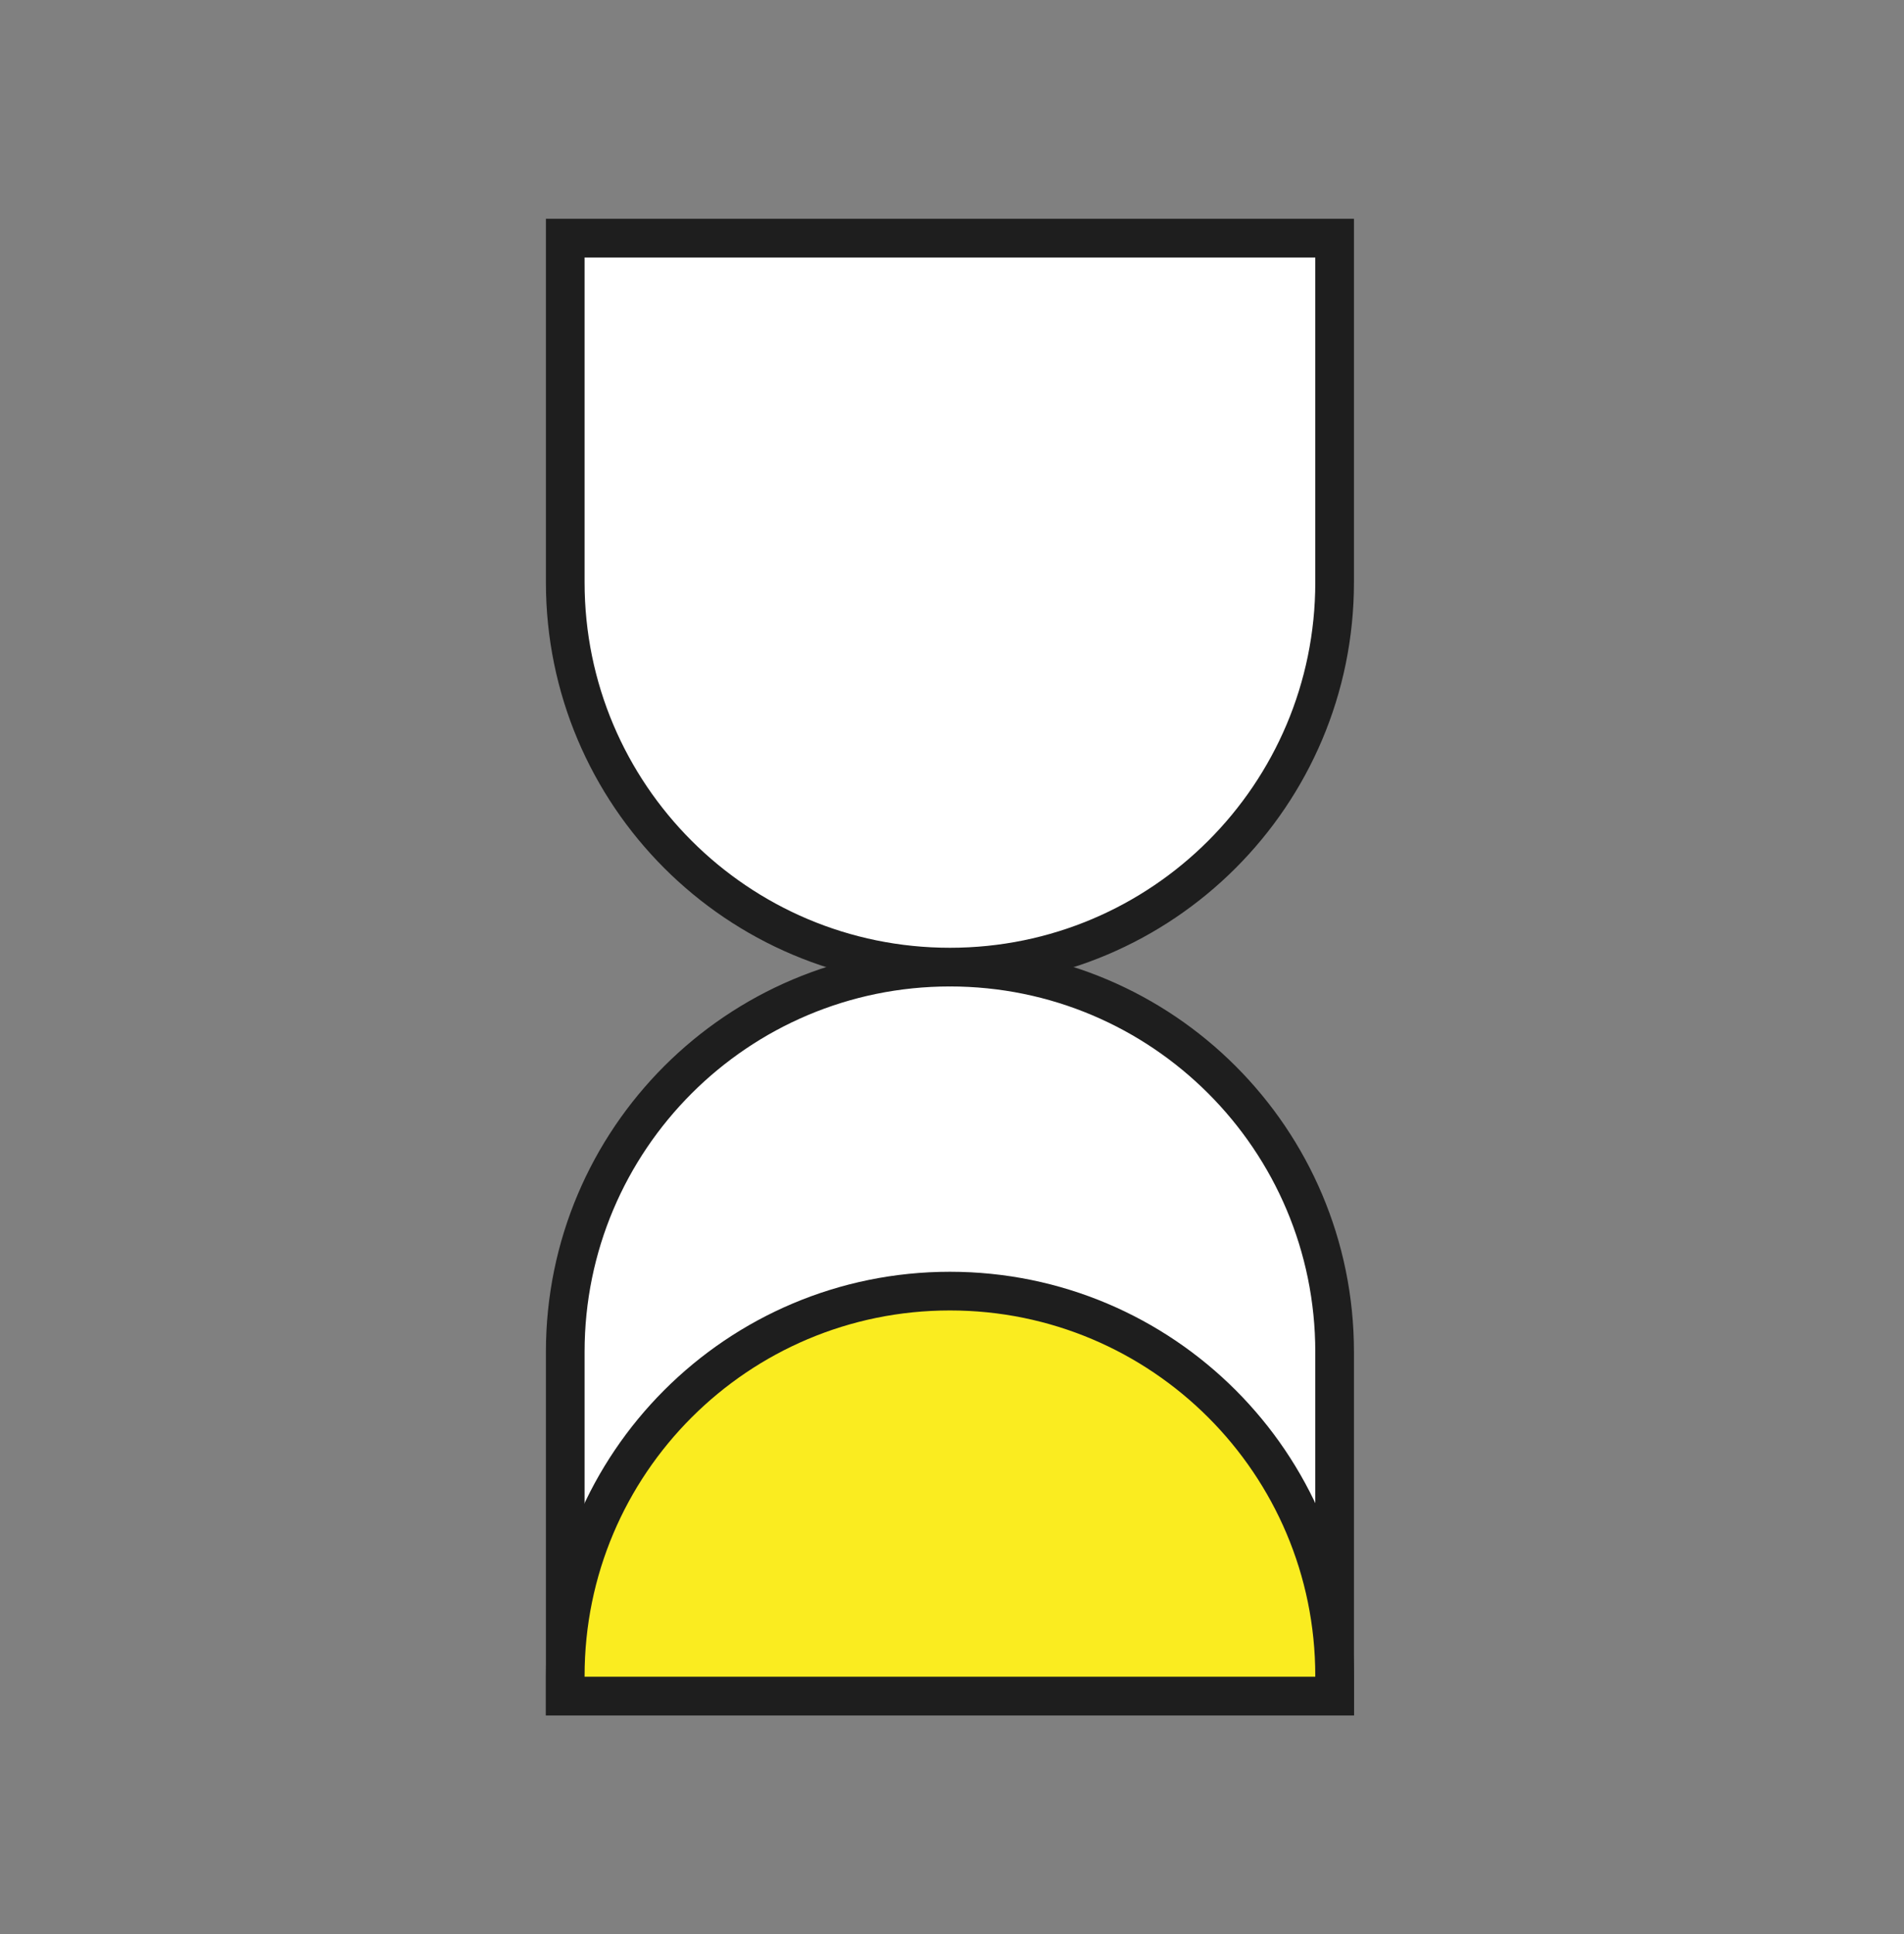 <svg width="64" height="65" viewBox="0 0 64 65" fill="none" xmlns="http://www.w3.org/2000/svg">
<rect x="0" y="0" width="64" height="65" fill="#808080" stroke="none"/>
<g clip-path="url(#clip0_2276_8935)">
<path fill-rule="evenodd" clip-rule="evenodd" d="M31.931 32.503C39.072 32.503 44.861 38.292 44.861 45.434V57.003H19V45.434C19 38.292 24.789 32.503 31.931 32.503Z" fill="white" stroke="#1E1E1E" stroke-width="1.3"/>
<path fill-rule="evenodd" clip-rule="evenodd" d="M31.931 43.392C39.072 43.392 44.861 49.181 44.861 56.322V57.003H19V56.322C19 49.181 24.789 43.392 31.931 43.392Z" fill="#FAEC20" stroke="#1E1E1E" stroke-width="1.3"/>
<path fill-rule="evenodd" clip-rule="evenodd" d="M31.931 32.503C39.072 32.503 44.861 26.714 44.861 19.572V8.003H19V19.572C19 26.714 24.789 32.503 31.931 32.503Z" fill="white" stroke="#1E1E1E" stroke-width="1.3"/>
</g>
<defs>
<clipPath id="clip0_2276_8935">
<rect width="64" height="64" fill="white" transform="translate(0 0.503)"/>
</clipPath>
</defs>
</svg>
